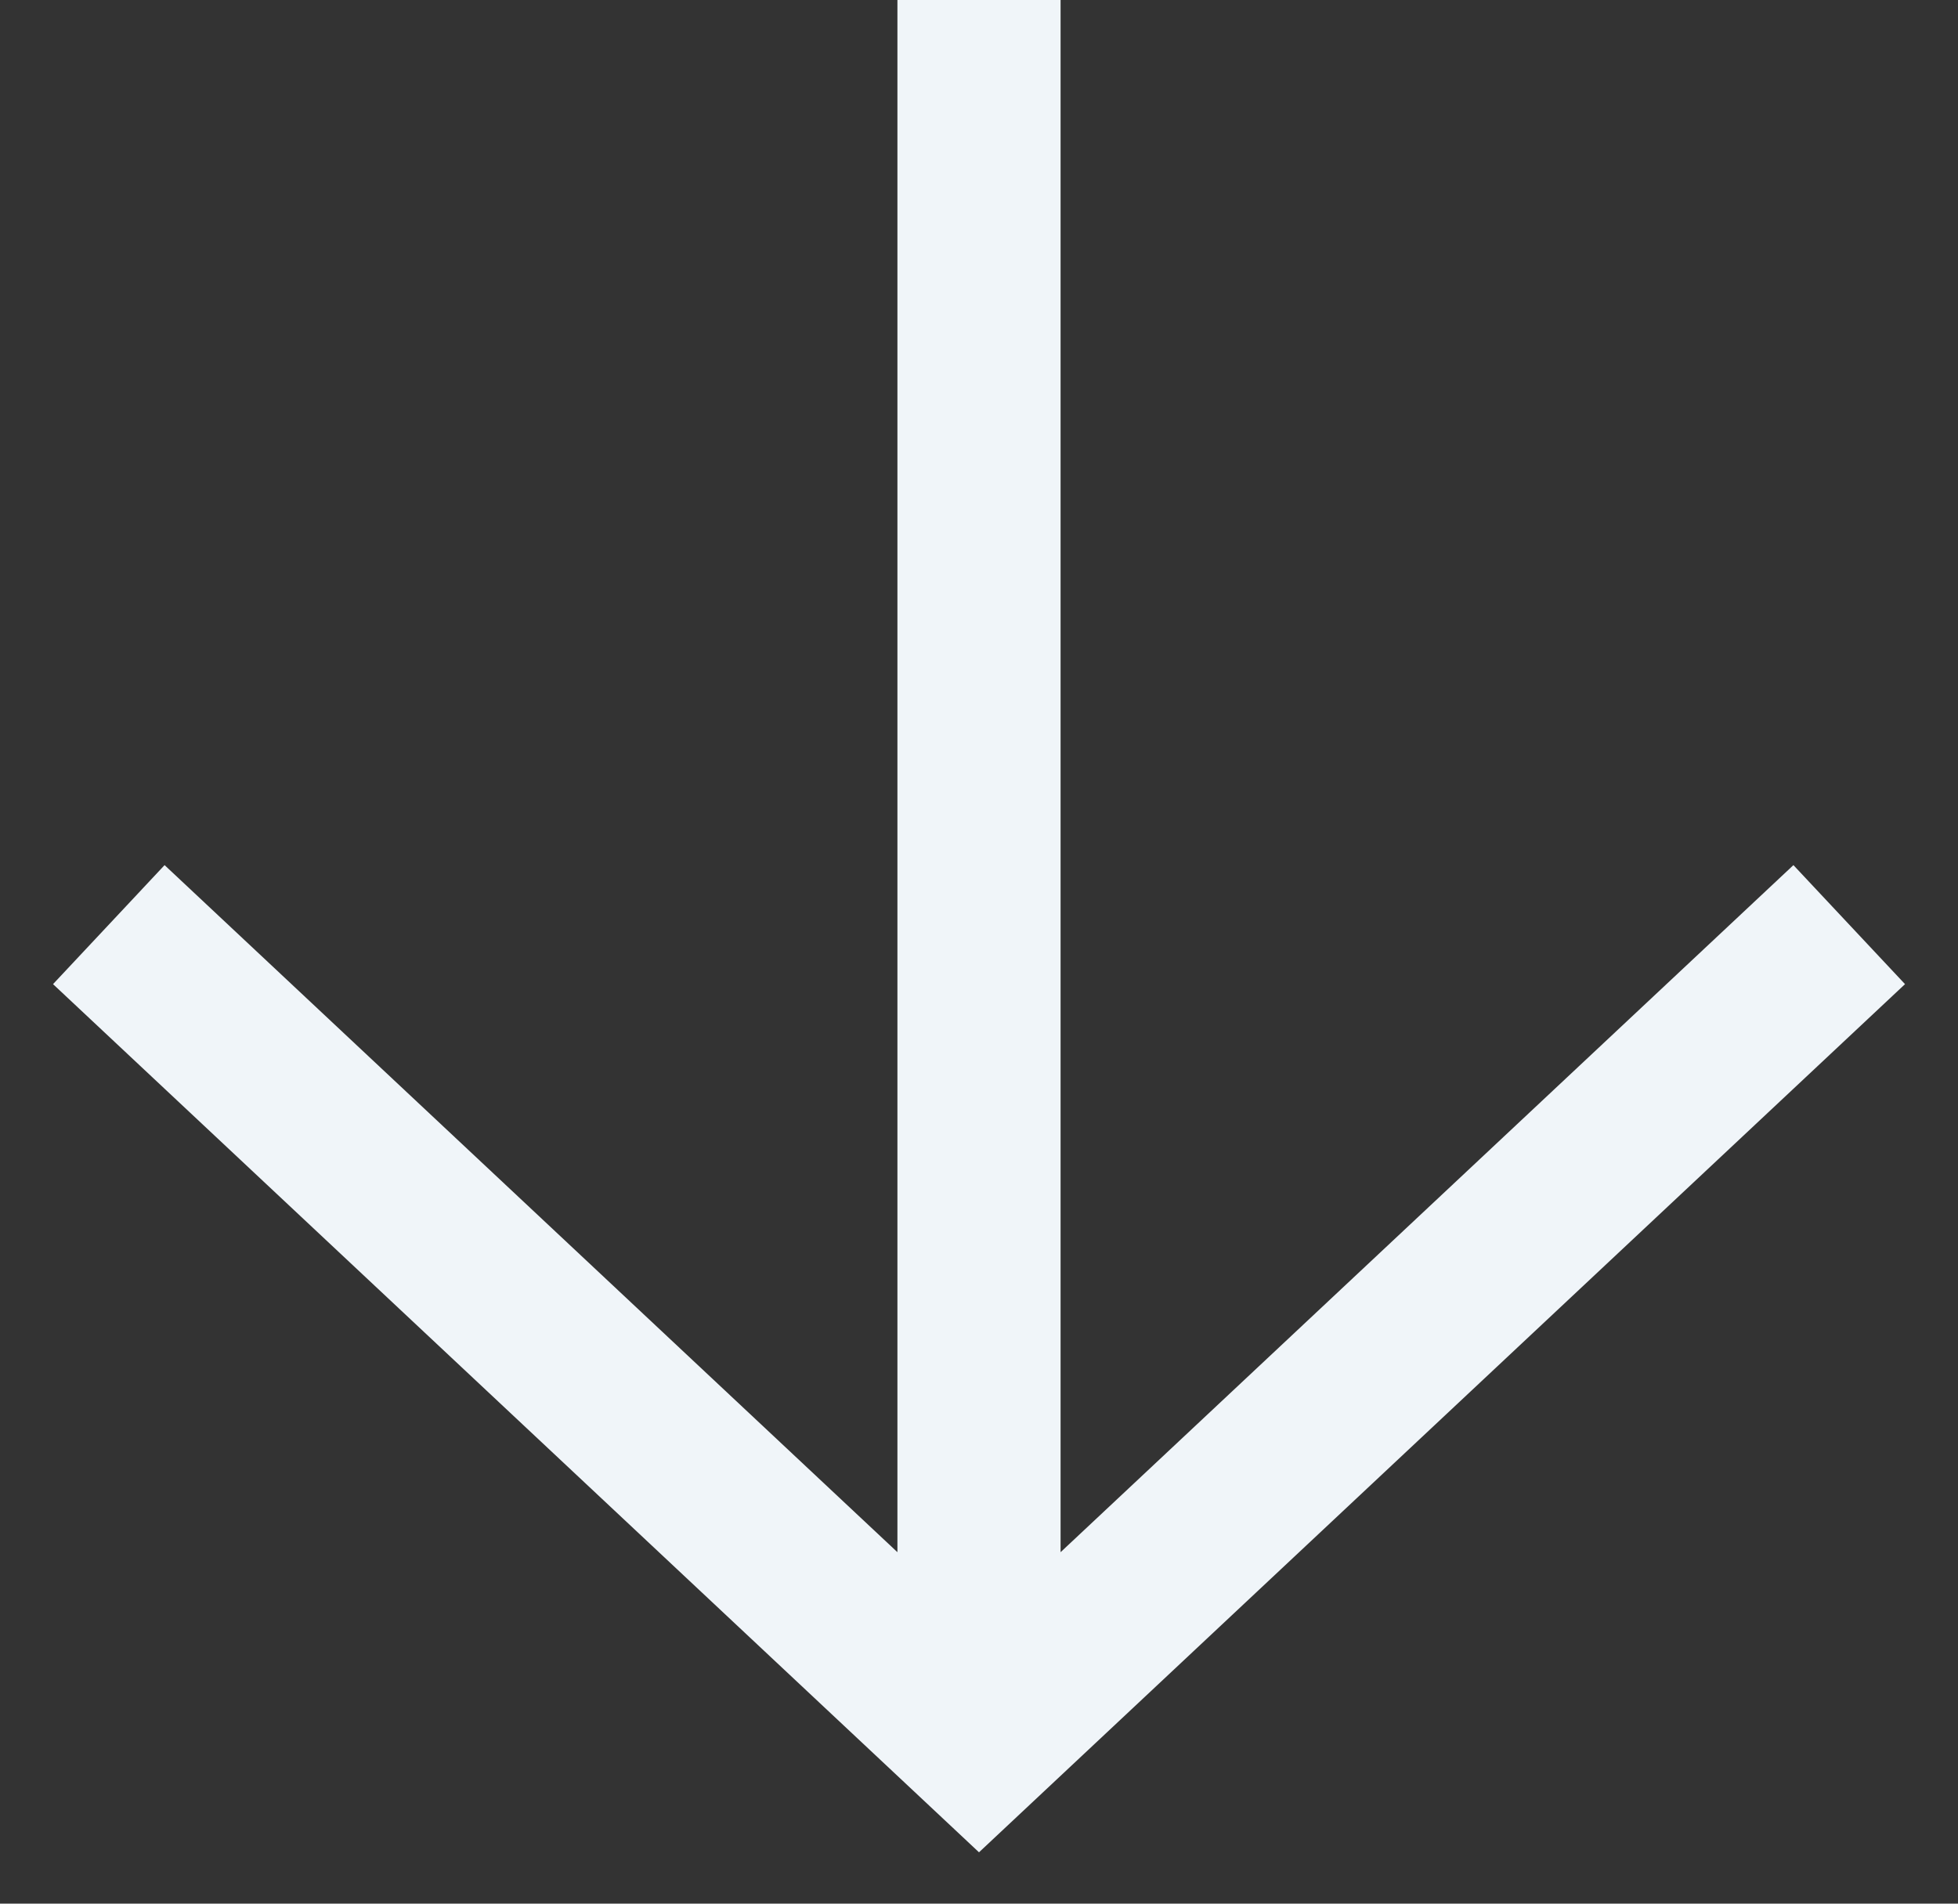 <svg xmlns="http://www.w3.org/2000/svg" width="36" height="35" viewBox="0 0 36 35" fill="none"><rect x="0" y="0" width="36" height="35" fill="#333333" stroke="none"/><path fill-rule="evenodd" clip-rule="evenodd" d="M35.026 18.094L18 34.056L0.975 18.094L3.026 15.906L16.5 28.538V0L19.5 0V28.538L32.974 15.906L35.026 18.094Z" fill="#F0F5F9"></path></svg>